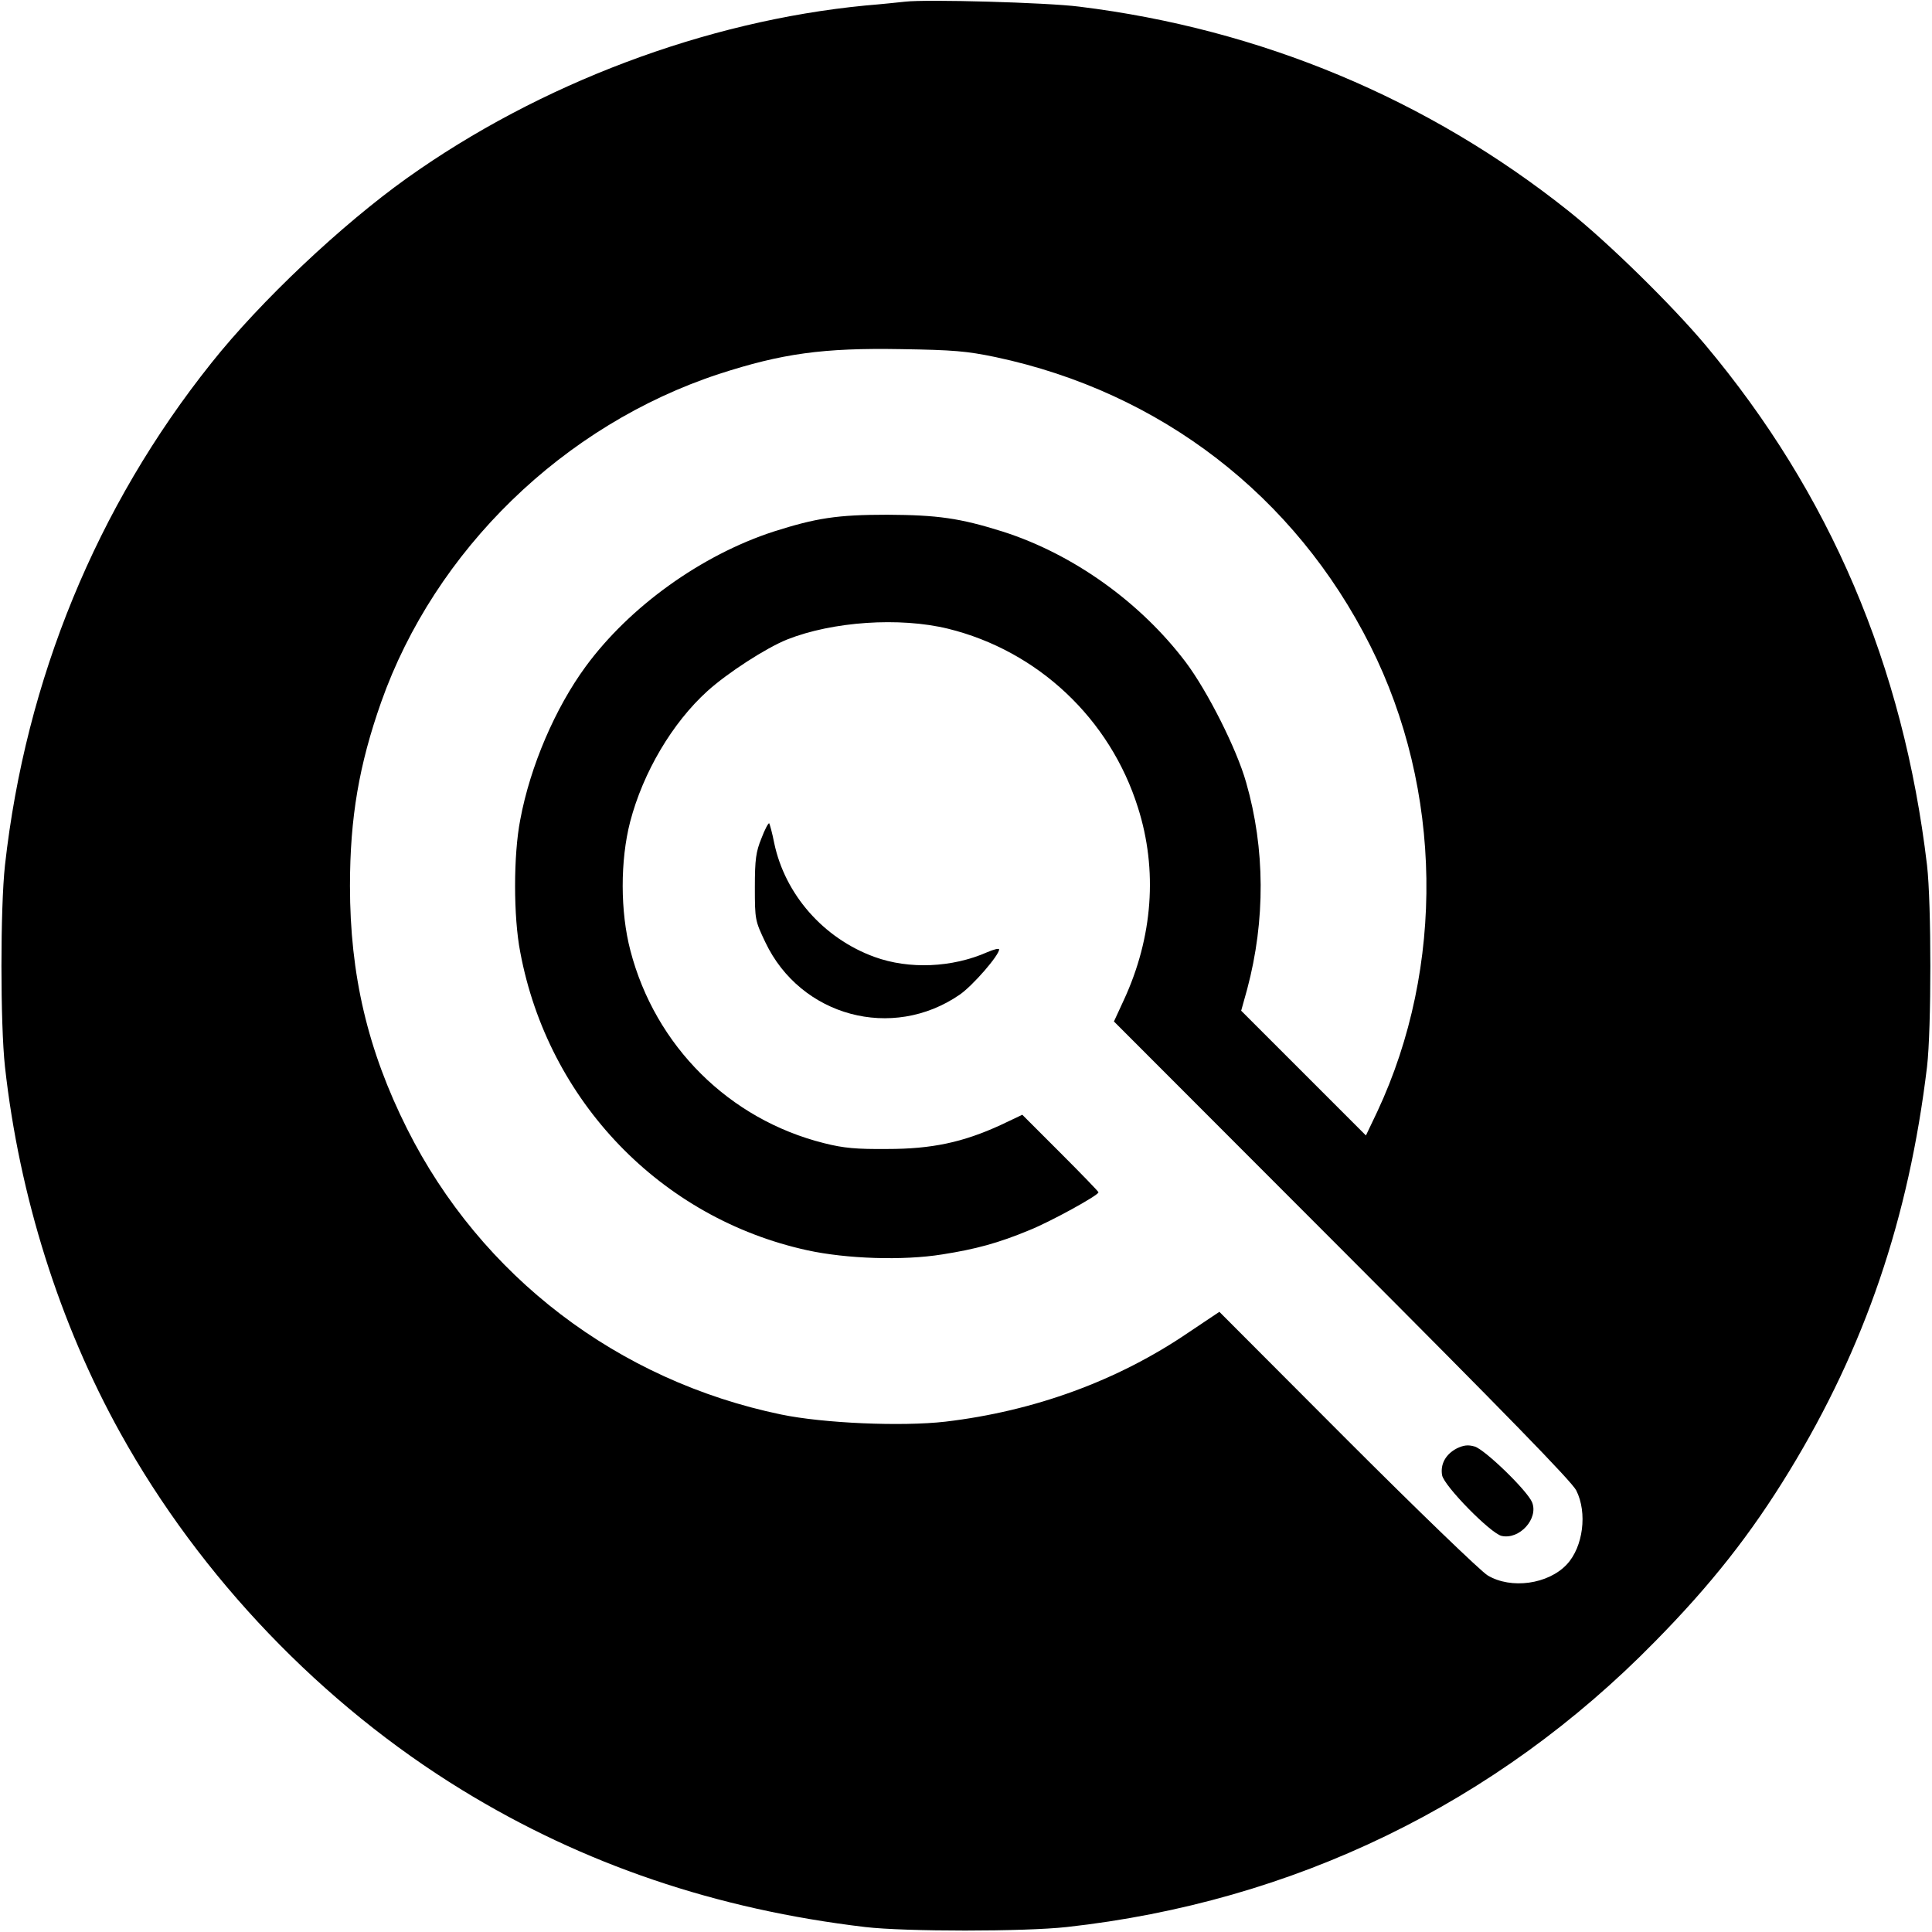 <?xml version="1.0" standalone="no"?>
<!DOCTYPE svg PUBLIC "-//W3C//DTD SVG 20010904//EN"
 "http://www.w3.org/TR/2001/REC-SVG-20010904/DTD/svg10.dtd">
<svg version="1.0" xmlns="http://www.w3.org/2000/svg"
 width="700pt" height="700pt" viewBox="0 0 700 700"
 preserveAspectRatio="xMidYMid meet">
<g transform="translate(0,700) scale(0.1,-0.1)"
fill="#000000" stroke="none">
<path d="M3280 6994 c-19 -2 -84 -9 -145 -14 -578 -56 -1180 -283 -1660 -625
-237 -169 -531 -446 -709 -670 -416 -521 -673 -1147 -748 -1820 -17 -155 -17
-575 0 -730 52 -469 198 -931 418 -1327 290 -523 731 -983 1239 -1294 439
-269 920 -432 1460 -496 145 -17 576 -17 730 0 822 91 1556 447 2131 1034 203
206 348 390 487 618 274 449 433 916 499 1465 16 136 16 592 0 730 -86 725
-352 1347 -803 1885 -122 145 -351 370 -494 484 -510 407 -1117 661 -1775 742
-117 15 -553 27 -630 18z m328 -1288 c597 -127 1084 -502 1357 -1046 262 -521
271 -1163 25 -1688 l-41 -86 -226 226 -226 226 22 79 c66 248 65 508 -4 748
-34 121 -140 331 -219 436 -165 218 -409 392 -663 473 -156 49 -236 60 -418
61 -182 0 -258 -12 -412 -61 -261 -85 -521 -271 -681 -489 -110 -150 -201
-361 -237 -555 -25 -128 -25 -352 0 -480 101 -540 510 -964 1040 -1080 142
-31 347 -38 489 -15 121 19 203 41 316 88 75 30 250 126 250 137 0 3 -62 67
-138 143 l-138 138 -78 -37 c-137 -63 -250 -87 -411 -87 -112 -1 -158 3 -229
21 -344 86 -612 352 -702 698 -37 141 -37 326 -1 466 47 180 153 359 280 474
73 66 212 156 289 187 164 65 407 82 583 39 325 -80 587 -326 688 -648 72
-226 54 -470 -51 -697 l-36 -78 826 -827 c587 -588 833 -840 849 -872 41 -81
25 -205 -34 -268 -67 -72 -202 -91 -287 -40 -25 15 -254 236 -509 491 l-463
464 -112 -75 c-257 -175 -559 -285 -881 -323 -157 -18 -441 -6 -595 26 -592
123 -1087 501 -1355 1035 -143 285 -207 558 -207 880 0 248 33 439 113 666
195 551 661 1004 1224 1189 228 74 376 95 660 90 190 -3 237 -7 343 -29z"/>
<path d="M2759 3963 c-20 -49 -24 -76 -24 -178 0 -118 1 -121 38 -199 128
-269 460 -358 704 -190 48 33 143 143 143 164 0 5 -20 0 -43 -10 -127 -56
-283 -63 -409 -17 -184 67 -324 226 -363 413 -7 36 -16 68 -18 71 -3 2 -16
-22 -28 -54z"/>
<path d="M5278 1752 c-40 -21 -60 -57 -53 -97 7 -39 177 -212 216 -220 65 -14
134 63 110 122 -18 43 -171 191 -208 202 -24 7 -40 5 -65 -7z"/>
</g>
</svg>
